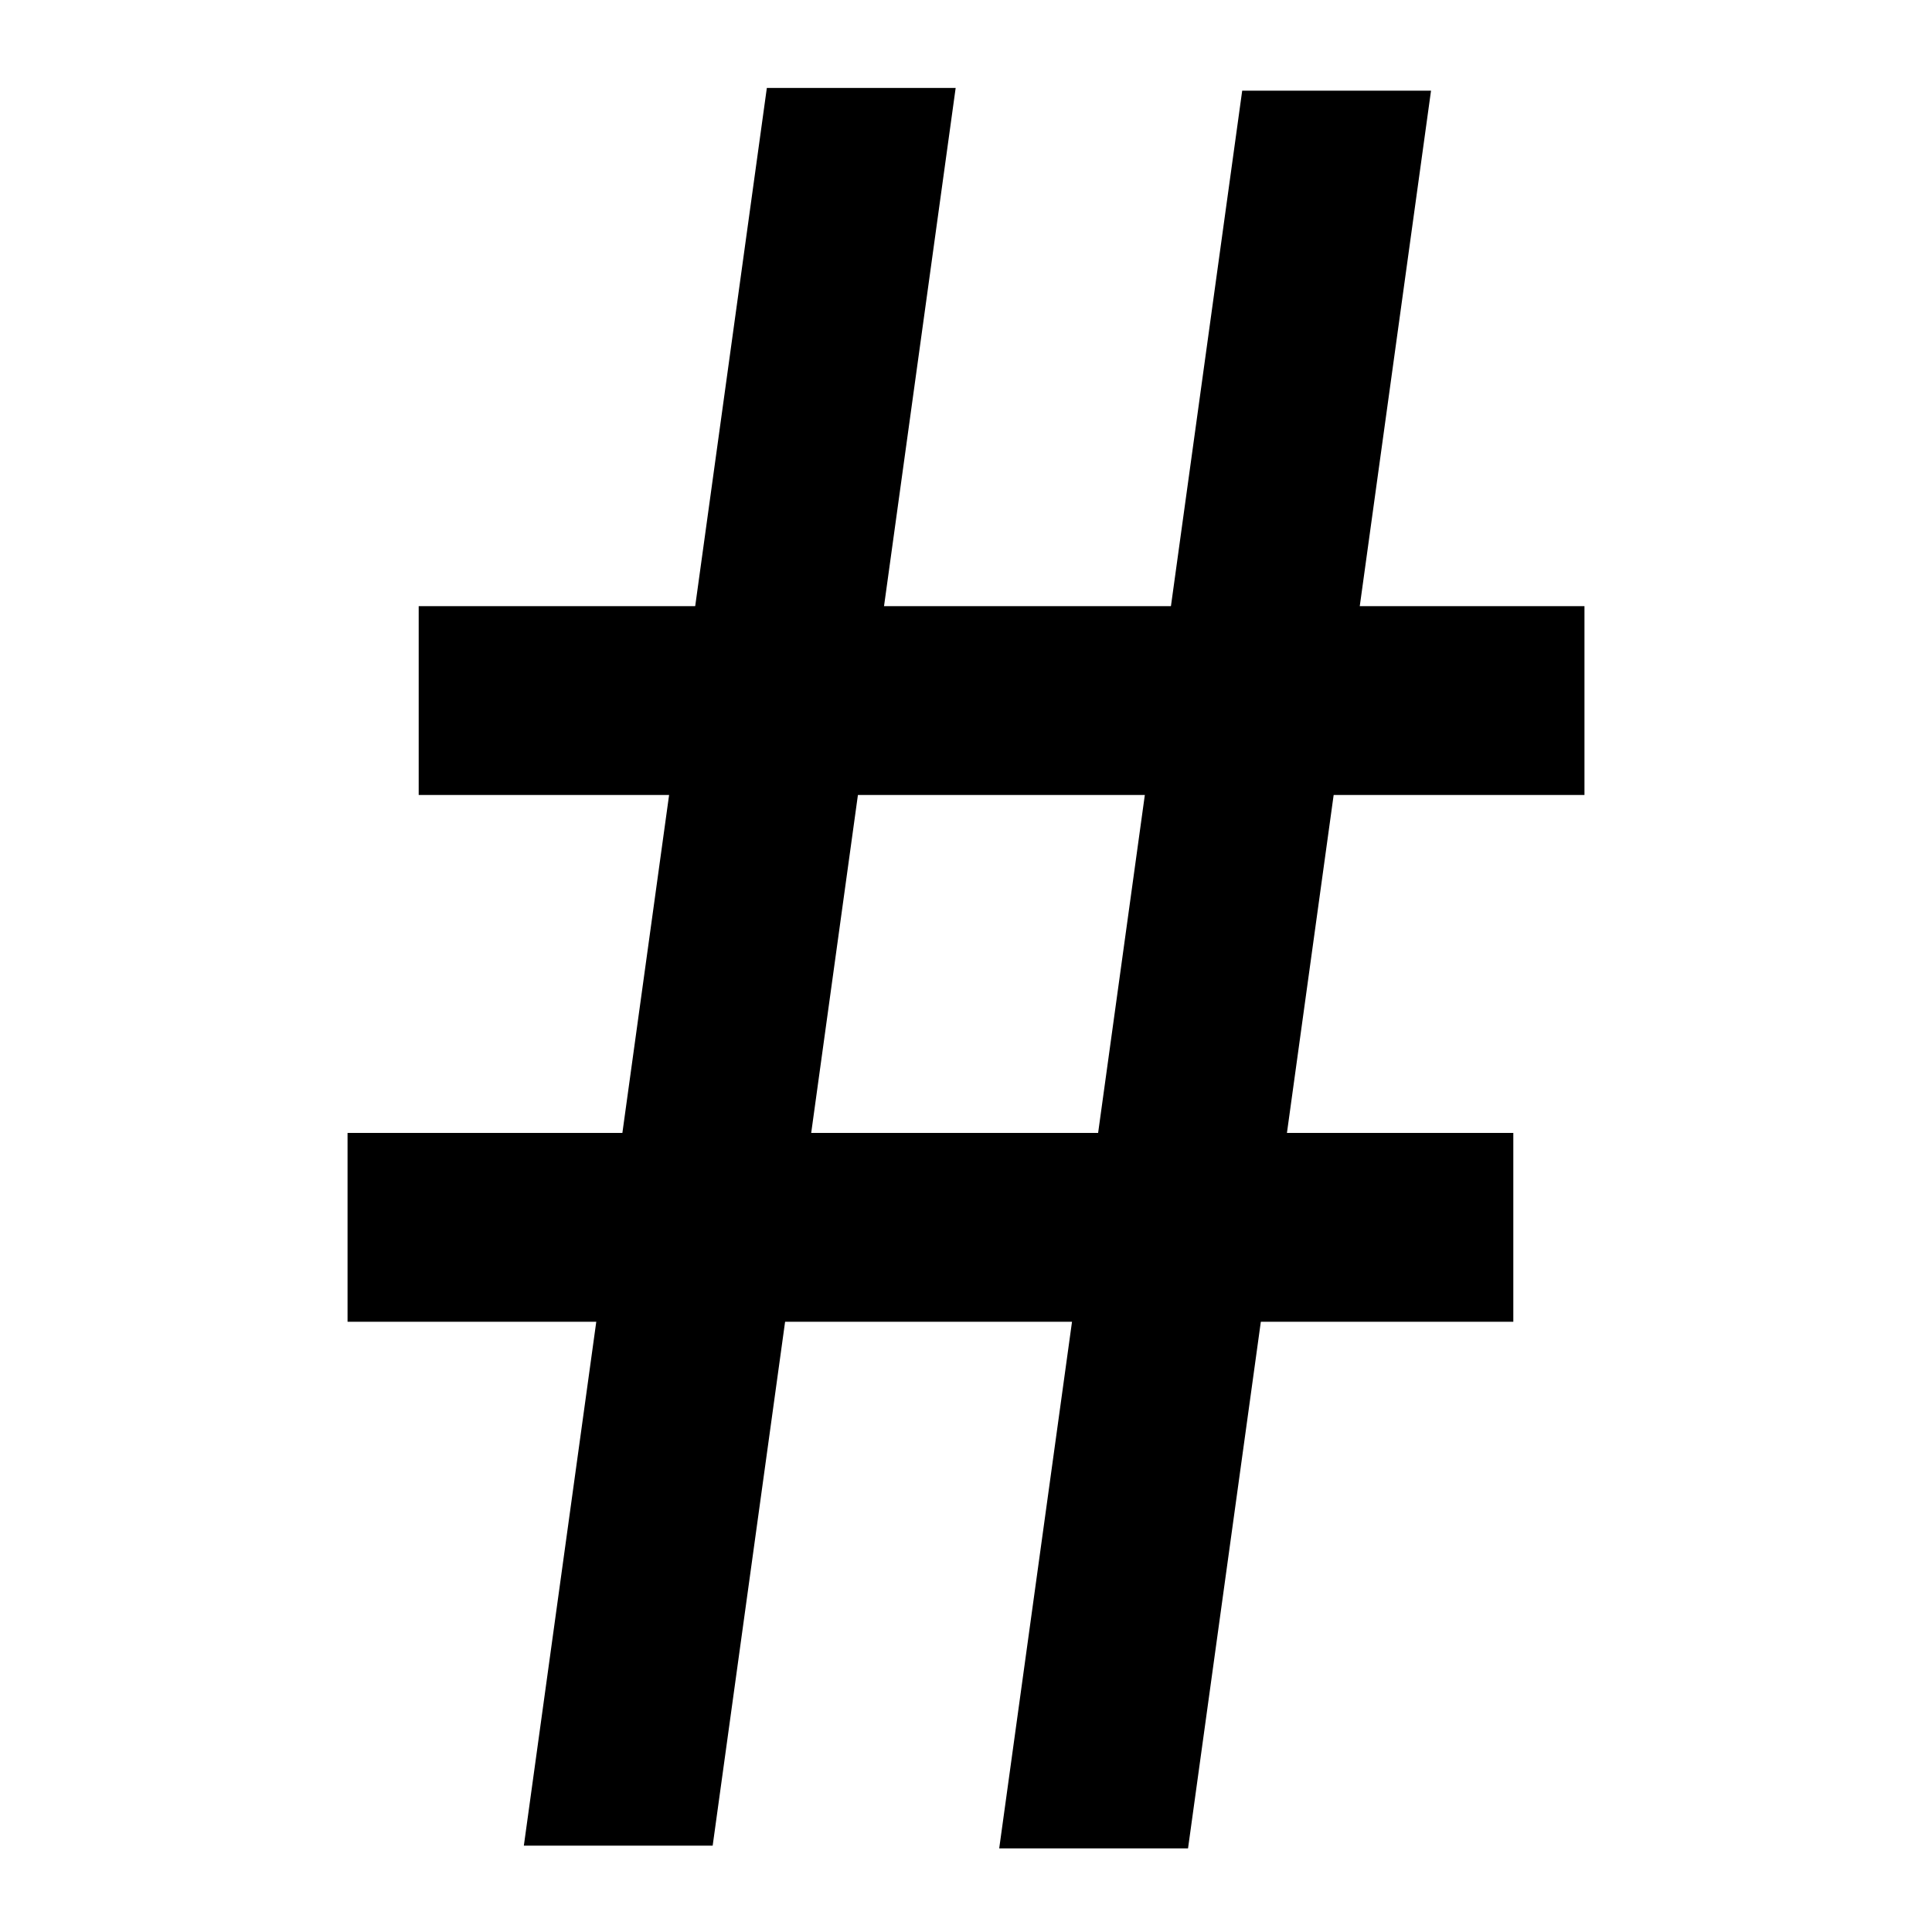 <?xml version="1.0" encoding="UTF-8" standalone="no"?>
<!-- Created with Inkscape (http://www.inkscape.org/) -->

<svg
   xmlns:dc="http://purl.org/dc/elements/1.1/"
   xmlns:cc="http://creativecommons.org/ns#"
   xmlns:rdf="http://www.w3.org/1999/02/22-rdf-syntax-ns#"
   xmlns:svg="http://www.w3.org/2000/svg"
   xmlns="http://www.w3.org/2000/svg"
   xmlns:sodipodi="http://sodipodi.sourceforge.net/DTD/sodipodi-0.dtd"
   xmlns:inkscape="http://www.inkscape.org/namespaces/inkscape"
   width="200"
   height="200"
   id="svg2"
   version="1.1"
   inkscape:version="0.48.2 r9819"
   sodipodi:docname="New document 1">
  <defs
     id="defs4" />
  <sodipodi:namedview
     id="base"
     pagecolor="#ffffff"
     bordercolor="#666666"
     borderopacity="1.0"
     inkscape:pageopacity="0.0"
     inkscape:pageshadow="2"
     inkscape:zoom="1.765"
     inkscape:cx="101.66909"
     inkscape:cy="64.929256"
     inkscape:document-units="px"
     inkscape:current-layer="layer1"
     showgrid="false"
     fit-margin-top="0"
     fit-margin-left="0"
     fit-margin-right="0"
     fit-margin-bottom="0"
     showborder="false"
     inkscape:showpageshadow="false"
     inkscape:window-width="1132"
     inkscape:window-height="961"
     inkscape:window-x="0"
     inkscape:window-y="0"
     inkscape:window-maximized="0" />
  <g
     inkscape:label="Layer 1"
     inkscape:groupmode="layer"
     id="layer1"
     transform="translate(-193.201,-609.303)">
    <g
       id="g3829">
      <g
         transform="translate(-61.473,237.82)"
         id="g3821">
        <rect
           style="fill:#000000;fill-opacity:1;stroke:none"
           id="rect2998"
           width="120.68"
           height="19.547"
           x="298.017"
           y="434.232"
           ry="0" />
        <rect
           style="fill:#000000;fill-opacity:1;stroke:none"
           id="rect2998-1"
           width="120.68"
           height="19.547"
           x="290.652"
           y="488.764"
           ry="0" />
        <rect
           style="fill:#000000;fill-opacity:1;stroke:none"
           id="rect2998-7"
           width="183.609"
           height="19.547"
           x="384.331"
           y="-455.466"
           ry="0"
           transform="matrix(-0.137,0.991,-1,0,0,0)" />
        <rect
           style="fill:#000000;fill-opacity:1;stroke:none"
           id="rect2998-7-4"
           width="183.609"
           height="19.547"
           x="384.043"
           y="-406.218"
           ry="0"
           transform="matrix(-0.137,0.991,-1,0,0,0)" />
      </g>
      <rect
         y="609.303"
         x="193.201"
         height="200"
         width="200"
         id="rect3827"
         style="fill:none;stroke:none" />
    </g>
  </g>
</svg>
